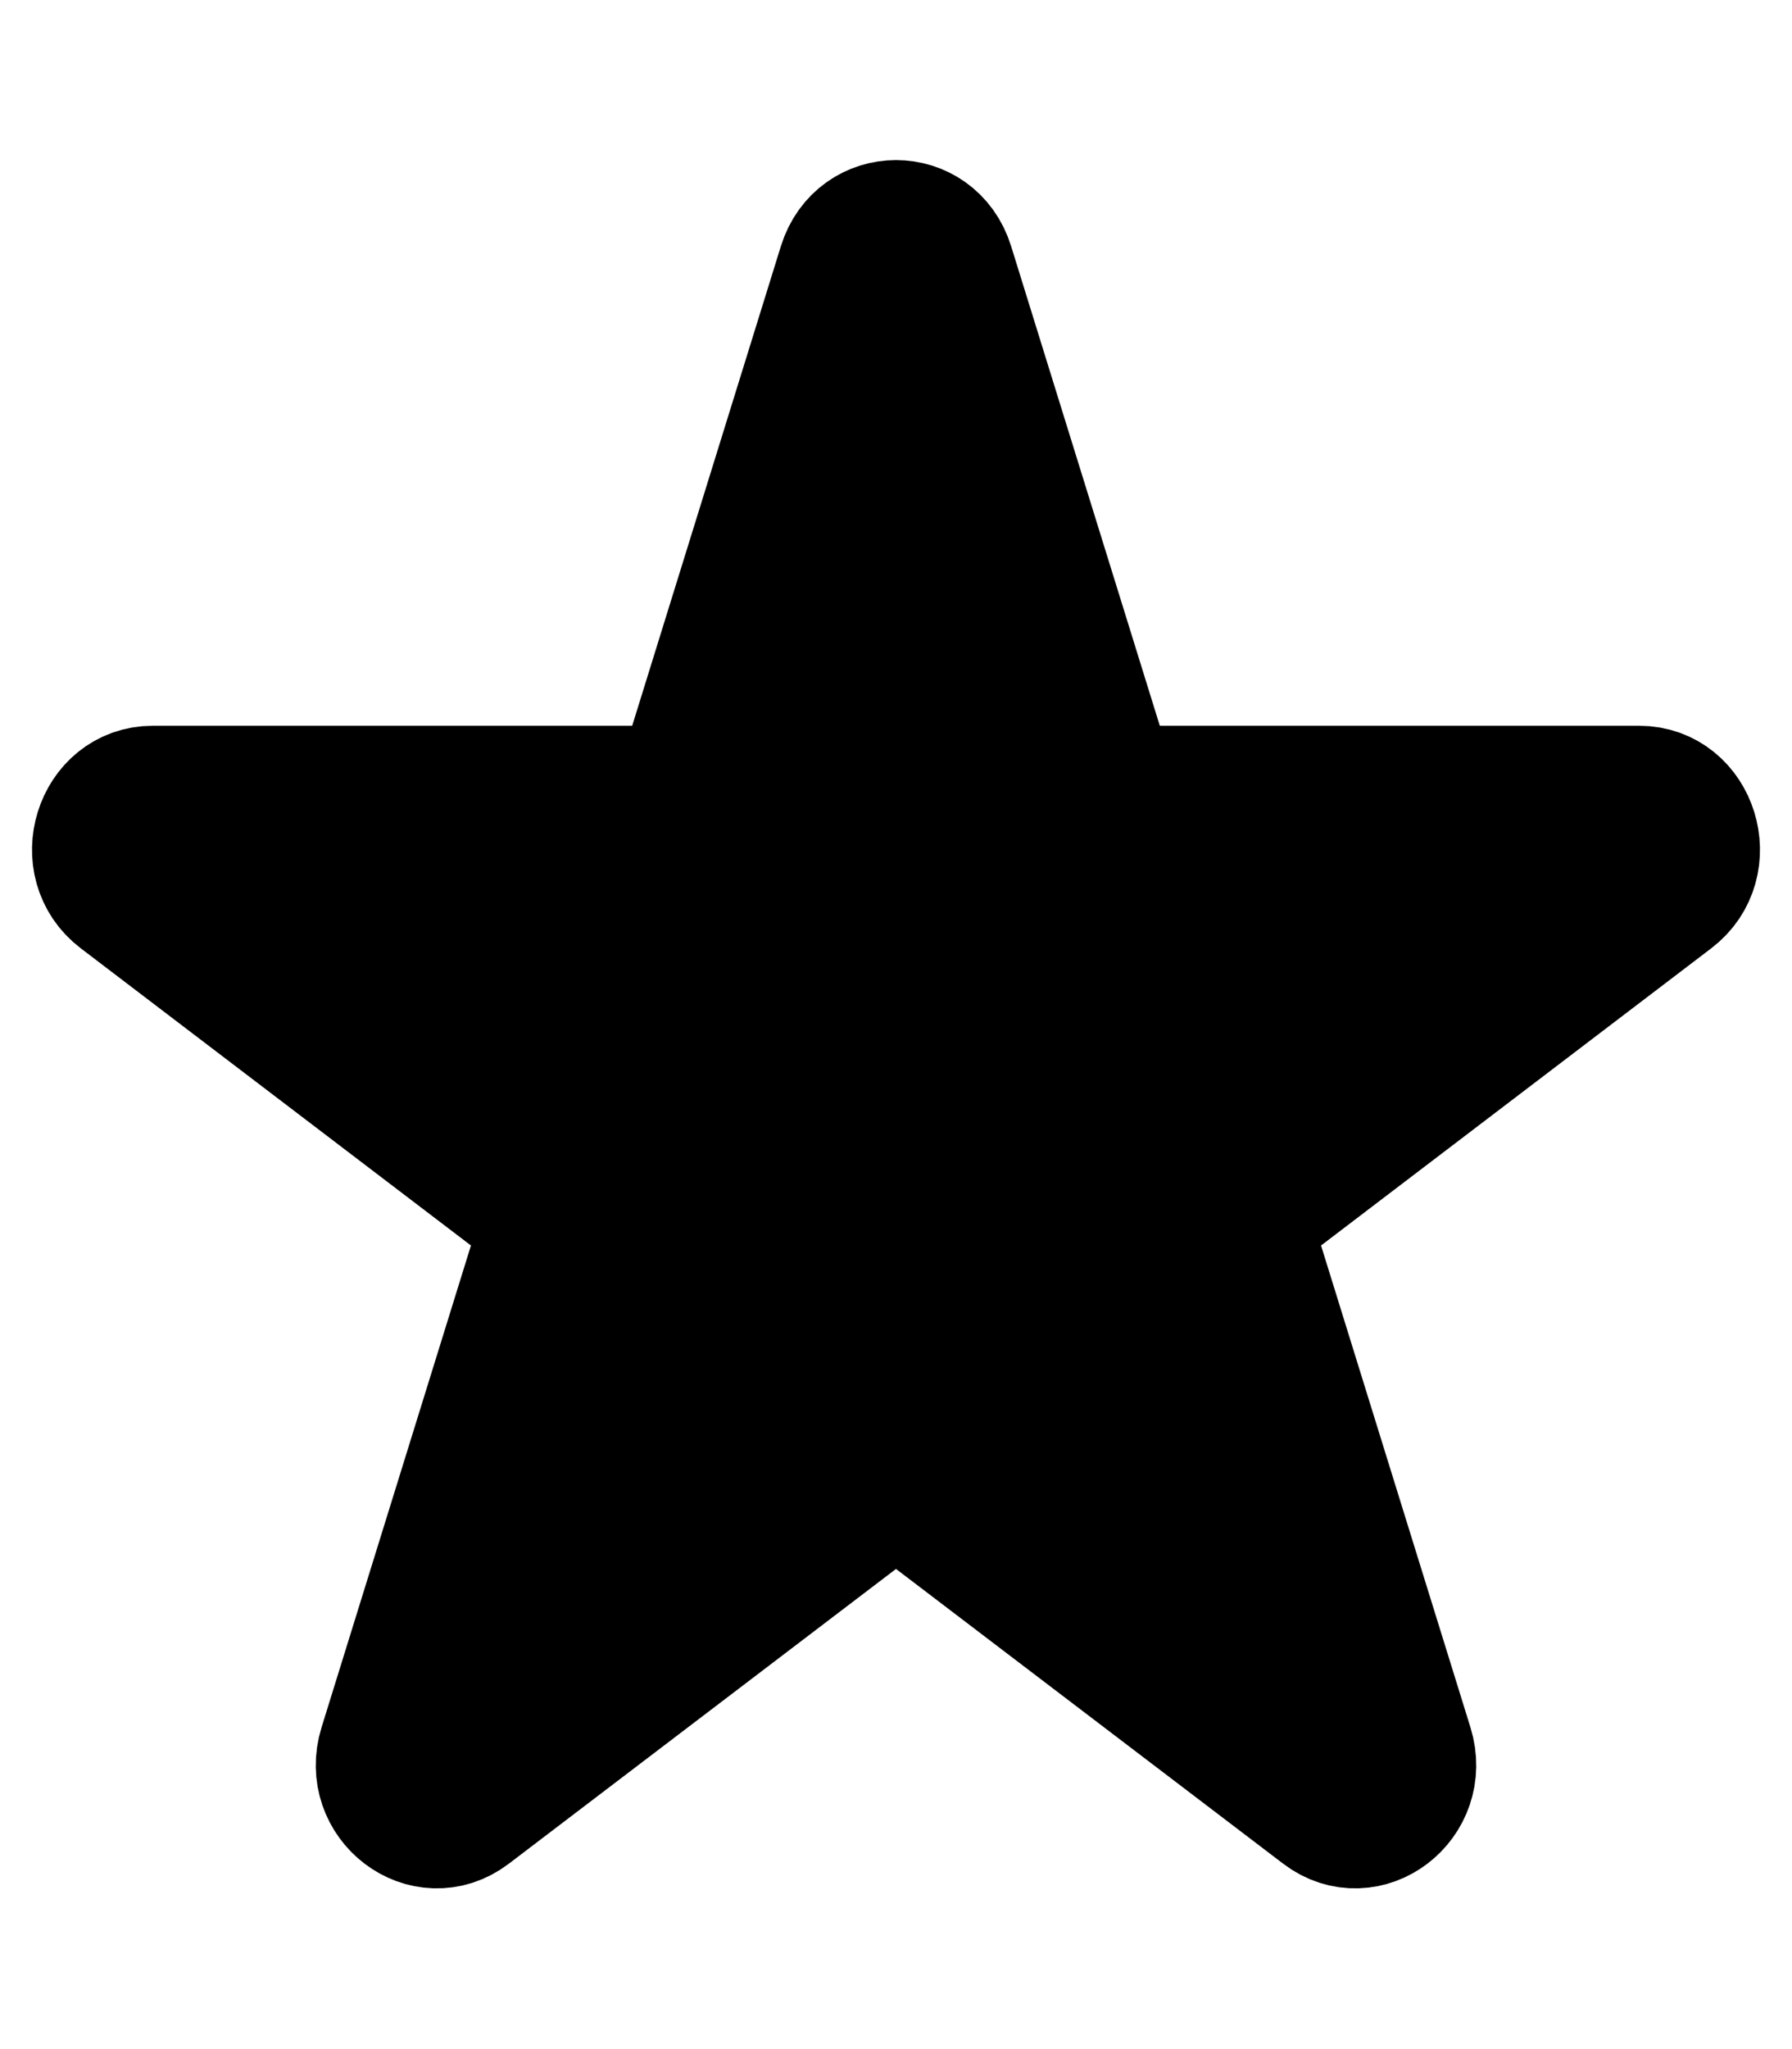 <svg height="1em" viewBox="0 0 14 14" fill="none" xmlns="http://www.w3.org/2000/svg">
<path d="M6.578 1.071C6.711 0.643 7.289 0.643 7.422 1.071L8.593 4.846C8.653 5.038 8.823 5.167 9.015 5.167L12.806 5.167C13.235 5.167 13.414 5.743 13.066 6.007L10 8.341C9.844 8.459 9.779 8.668 9.839 8.86L11.01 12.635C11.143 13.063 10.675 13.419 10.327 13.154L7.261 10.821C7.105 10.703 6.895 10.703 6.739 10.821L3.673 13.154C3.325 13.419 2.857 13.063 2.99 12.635L4.161 8.86C4.221 8.668 4.156 8.459 4 8.341L0.934 6.007C0.586 5.743 0.765 5.167 1.194 5.167L4.985 5.167C5.177 5.167 5.347 5.038 5.407 4.846L6.578 1.071Z" fill="currentColor" stroke="currentColor"/>
</svg>
